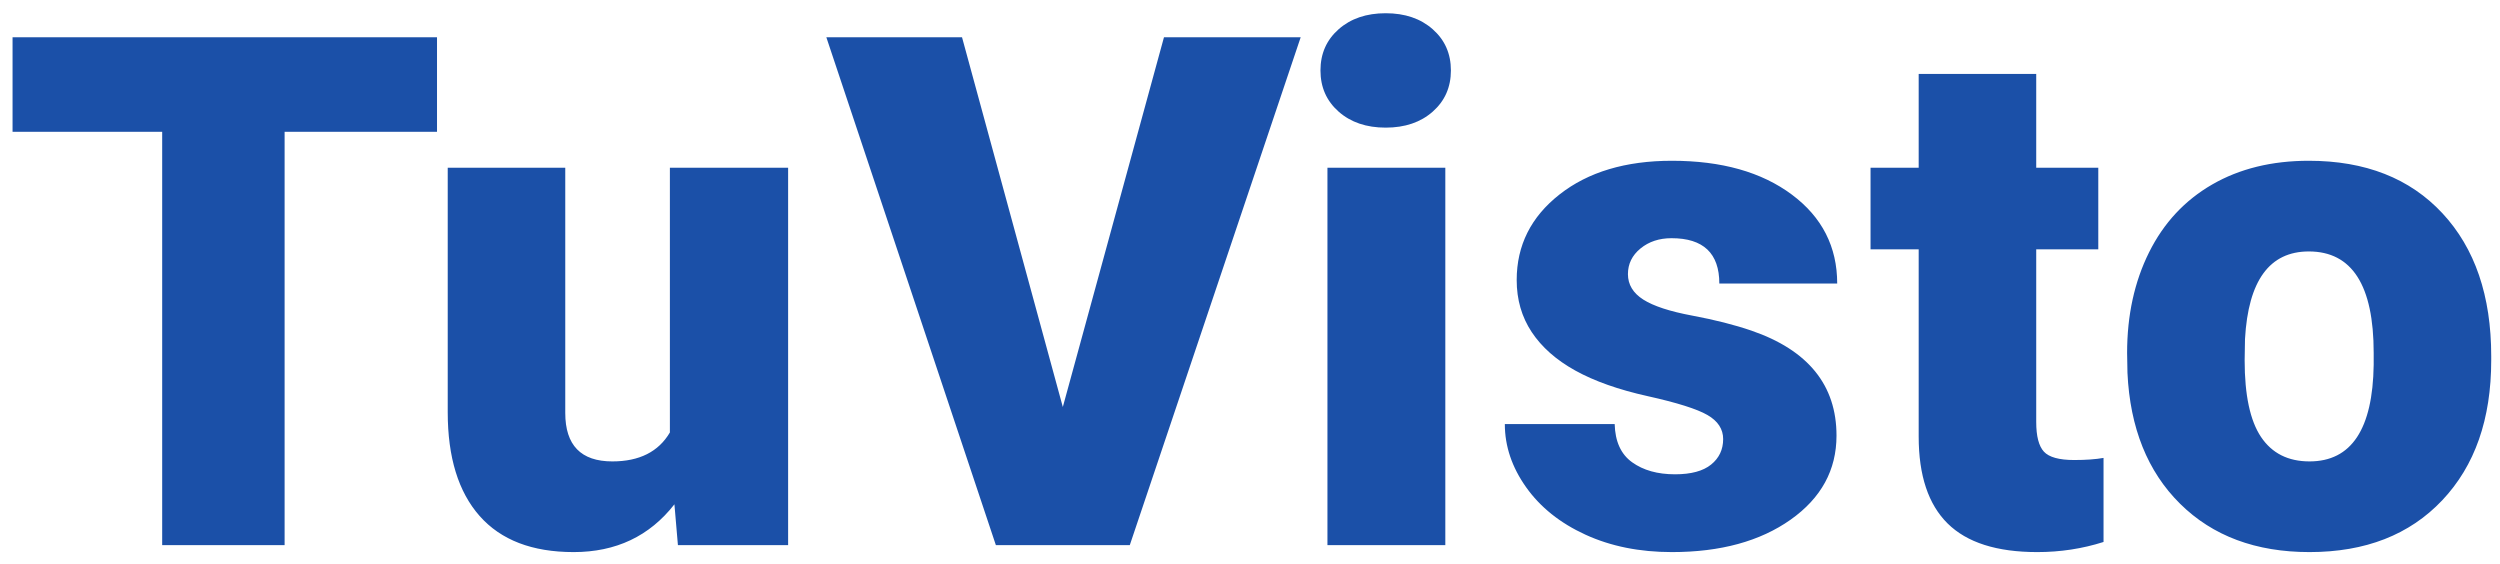 <?xml version="1.0" encoding="UTF-8" standalone="no"?>
<svg width="133px" height="30px" viewBox="0 0 133 30" version="1.1" xmlns="http://www.w3.org/2000/svg" xmlns:xlink="http://www.w3.org/1999/xlink">
    <!-- Generator: Sketch 49.3 (51167) - http://www.bohemiancoding.com/sketch -->
    <title>TuVisto</title>
    <desc>Created with Sketch.</desc>
    <defs></defs>
    <g id="Symbols" stroke="none" stroke-width="1" fill="none" fill-rule="evenodd">
        <g id="Header" transform="translate(-116, -24)" fill="#1B50A8">
            <path d="M139.249,31.013 L131.141,31.013 L131.141,53 L124.628,53 L124.628,31.013 L116.668,31.013 L116.668,25.984 L139.249,25.984 L139.249,31.013 Z M151.879,50.829 C150.556,52.524 148.768,53.371 146.517,53.371 C144.315,53.371 142.648,52.731 141.517,51.451 C140.385,50.17 139.819,48.33 139.819,45.931 L139.819,32.924 L146.072,32.924 L146.072,45.968 C146.072,47.687 146.907,48.547 148.577,48.547 C150.012,48.547 151.032,48.034 151.638,47.007 L151.638,32.924 L157.928,32.924 L157.928,53 L152.065,53 L151.879,50.829 Z M172.542,45.652 L177.923,25.984 L185.196,25.984 L176.105,53 L168.98,53 L159.962,25.984 L167.18,25.984 L172.542,45.652 Z M192.891,53 L186.62,53 L186.62,32.924 L192.891,32.924 L192.891,53 Z M186.249,27.747 C186.249,26.856 186.57,26.127 187.213,25.558 C187.857,24.989 188.692,24.704 189.718,24.704 C190.745,24.704 191.58,24.989 192.223,25.558 C192.866,26.127 193.188,26.856 193.188,27.747 C193.188,28.638 192.866,29.368 192.223,29.937 C191.58,30.506 190.745,30.79 189.718,30.79 C188.692,30.79 187.857,30.506 187.213,29.937 C186.57,29.368 186.249,28.638 186.249,27.747 Z M207.672,47.359 C207.672,46.827 207.394,46.401 206.837,46.079 C206.28,45.757 205.223,45.424 203.664,45.077 C202.106,44.731 200.819,44.276 199.805,43.713 C198.79,43.151 198.017,42.467 197.485,41.663 C196.953,40.859 196.688,39.938 196.688,38.898 C196.688,37.055 197.448,35.537 198.97,34.343 C200.491,33.15 202.483,32.553 204.944,32.553 C207.592,32.553 209.719,33.153 211.327,34.353 C212.935,35.552 213.739,37.13 213.739,39.084 L207.468,39.084 C207.468,37.476 206.62,36.672 204.926,36.672 C204.27,36.672 203.72,36.854 203.274,37.219 C202.829,37.584 202.606,38.039 202.606,38.583 C202.606,39.14 202.879,39.591 203.423,39.938 C203.967,40.284 204.836,40.568 206.03,40.791 C207.224,41.014 208.272,41.28 209.175,41.589 C212.193,42.628 213.702,44.49 213.702,47.174 C213.702,49.005 212.889,50.495 211.262,51.646 C209.636,52.796 207.53,53.371 204.944,53.371 C203.225,53.371 201.691,53.062 200.343,52.443 C198.995,51.825 197.943,50.984 197.189,49.92 C196.434,48.856 196.057,47.737 196.057,46.562 L201.901,46.562 C201.926,47.489 202.235,48.167 202.829,48.593 C203.423,49.02 204.184,49.233 205.111,49.233 C205.965,49.233 206.605,49.06 207.032,48.714 C207.459,48.368 207.672,47.916 207.672,47.359 Z M224.327,27.933 L224.327,32.924 L227.629,32.924 L227.629,37.266 L224.327,37.266 L224.327,46.45 C224.327,47.205 224.463,47.73 224.735,48.027 C225.007,48.324 225.545,48.473 226.349,48.473 C226.968,48.473 227.487,48.436 227.908,48.361 L227.908,52.833 C226.782,53.192 225.607,53.371 224.382,53.371 C222.23,53.371 220.641,52.864 219.614,51.85 C218.587,50.835 218.074,49.295 218.074,47.229 L218.074,37.266 L215.513,37.266 L215.513,32.924 L218.074,32.924 L218.074,27.933 L224.327,27.933 Z M229.162,42.776 C229.162,40.772 229.552,38.988 230.331,37.423 C231.11,35.859 232.23,34.656 233.69,33.814 C235.149,32.973 236.862,32.553 238.829,32.553 C241.835,32.553 244.204,33.484 245.936,35.345 C247.667,37.207 248.533,39.74 248.533,42.943 L248.533,43.166 C248.533,46.296 247.664,48.779 245.926,50.616 C244.188,52.453 241.835,53.371 238.866,53.371 C236.009,53.371 233.714,52.514 231.982,50.801 C230.251,49.088 229.317,46.766 229.181,43.834 L229.162,42.776 Z M235.415,43.166 C235.415,45.021 235.706,46.382 236.287,47.248 C236.869,48.114 237.728,48.547 238.866,48.547 C241.093,48.547 242.231,46.834 242.28,43.407 L242.28,42.776 C242.28,39.177 241.13,37.377 238.829,37.377 C236.739,37.377 235.607,38.929 235.434,42.034 L235.415,43.166 Z" id="TuVisto"></path>
        </g>
    </g>
</svg>